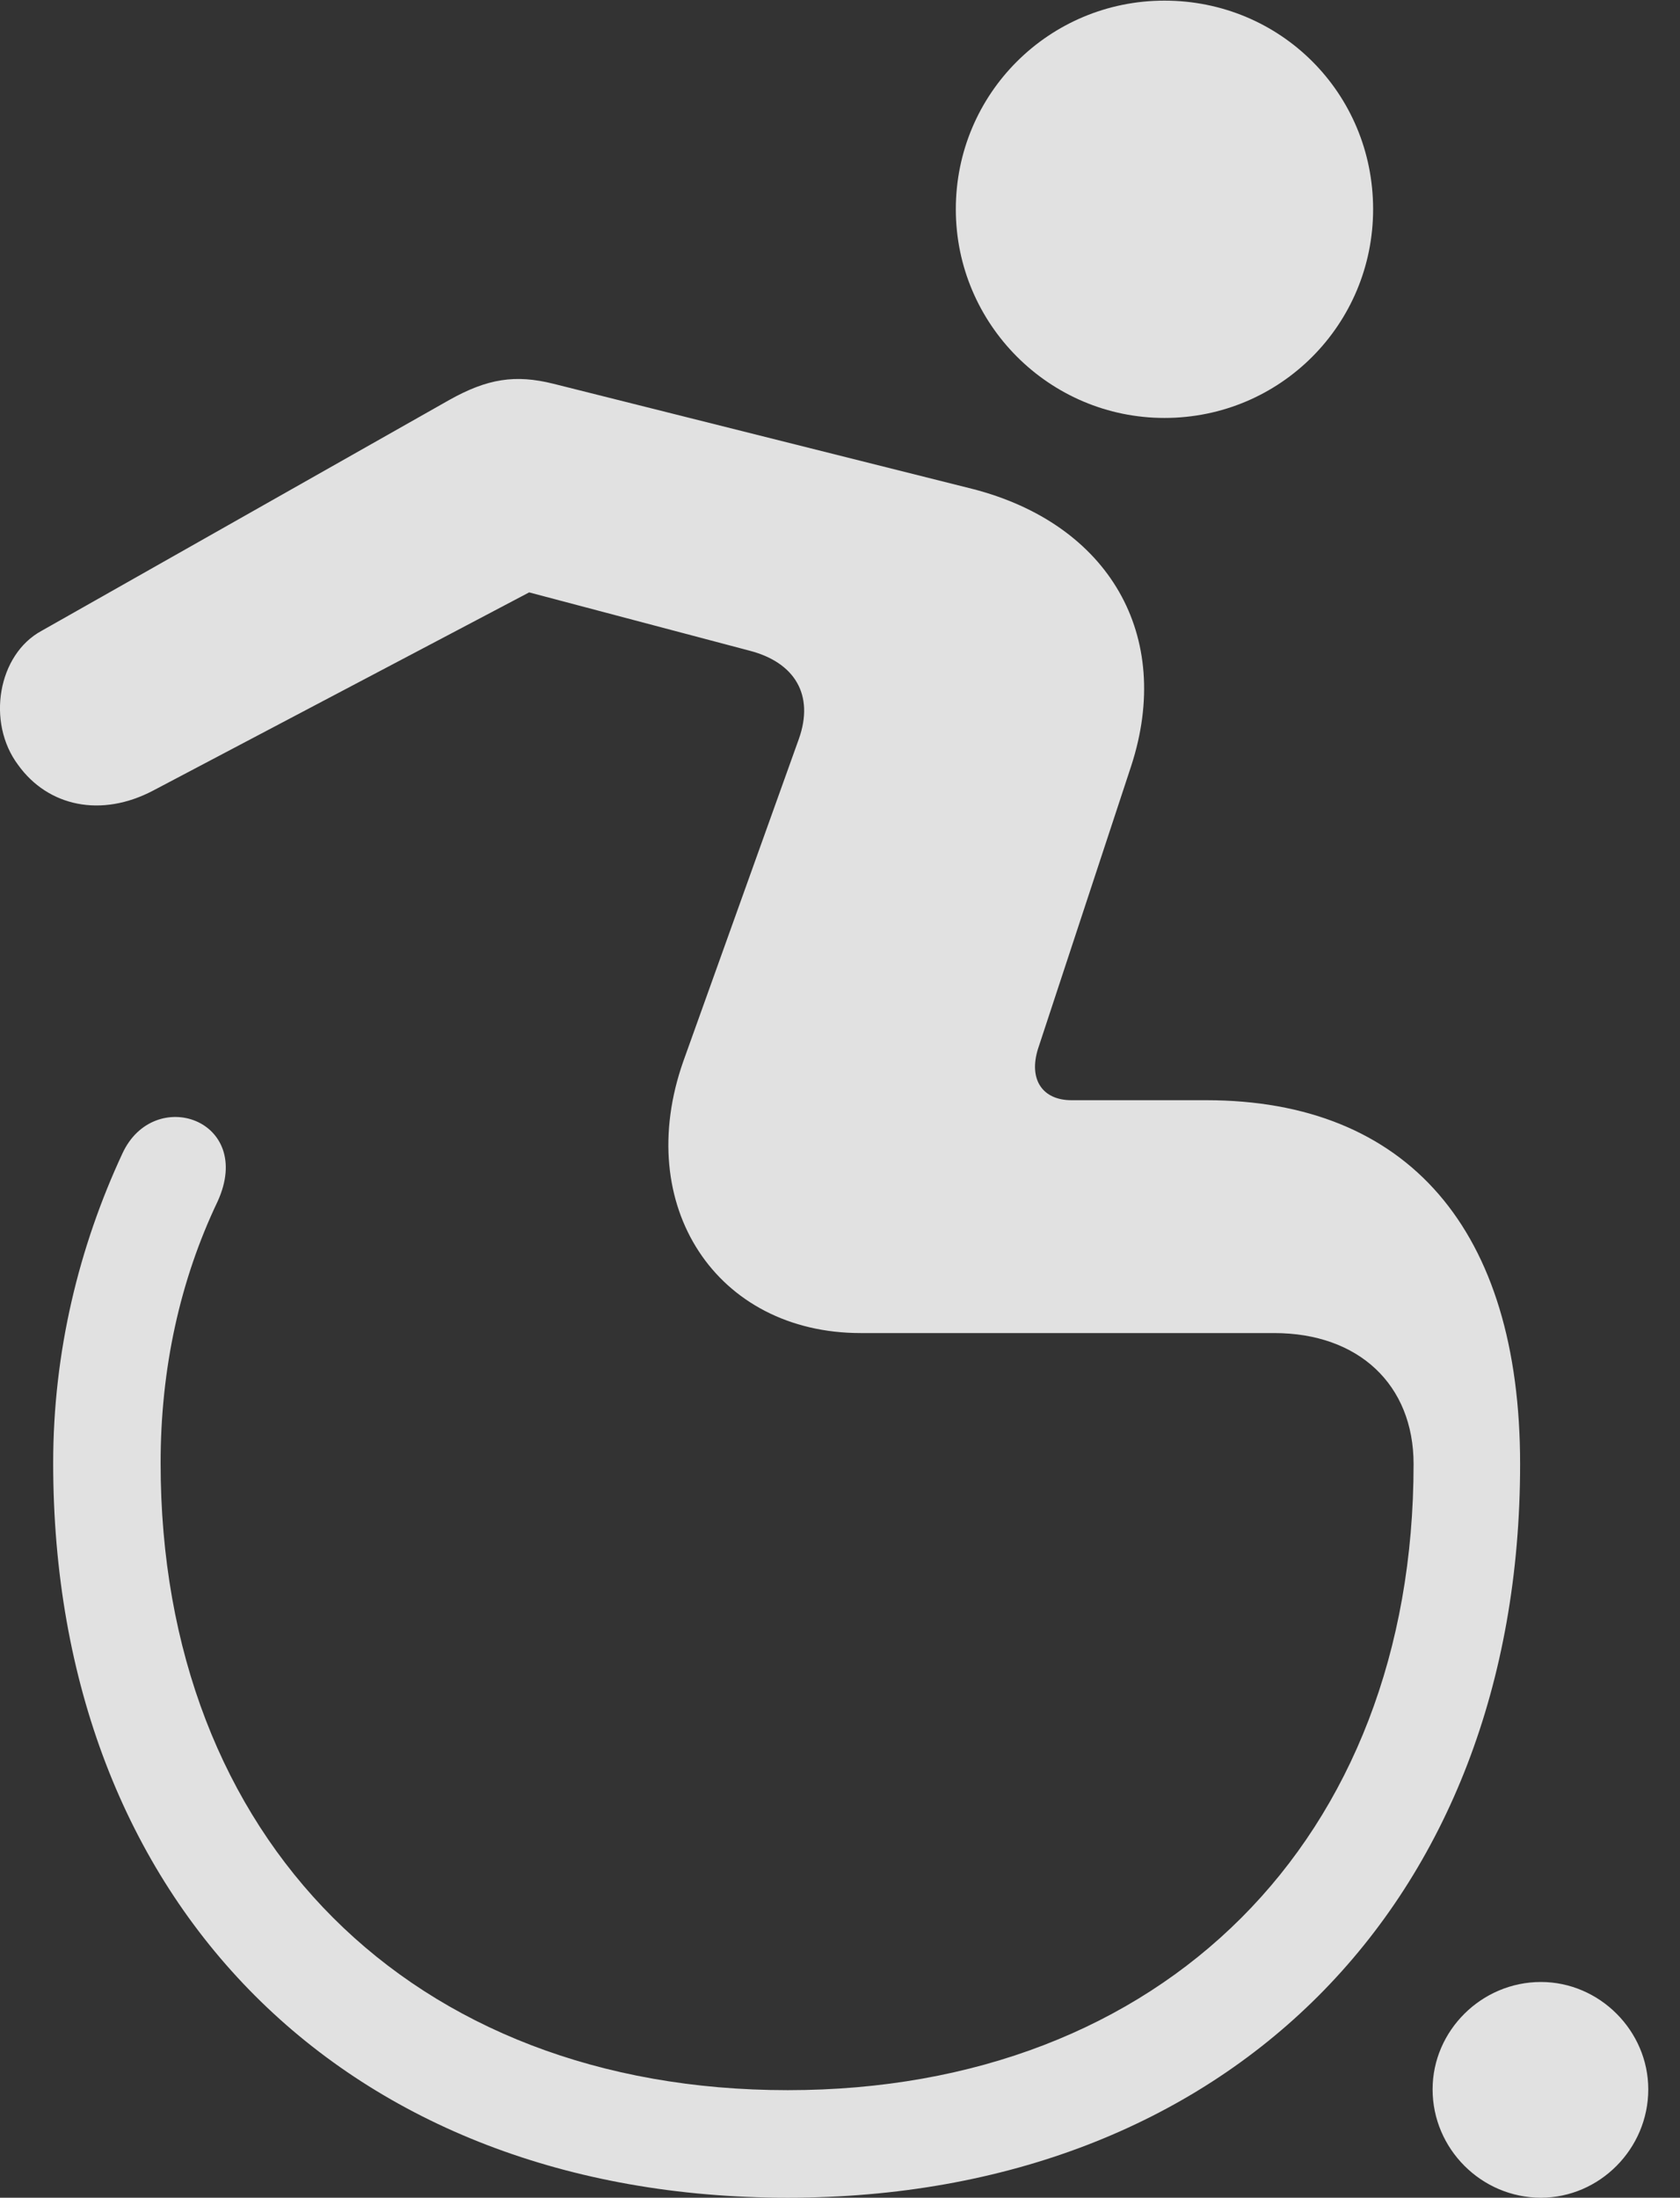 <?xml version="1.0" encoding="UTF-8"?>
<!--Generator: Apple Native CoreSVG 341-->
<!DOCTYPE svg
PUBLIC "-//W3C//DTD SVG 1.1//EN"
       "http://www.w3.org/Graphics/SVG/1.1/DTD/svg11.dtd">
<svg version="1.1" xmlns="http://www.w3.org/2000/svg" xmlns:xlink="http://www.w3.org/1999/xlink" viewBox="0 0 18.64 24.378">
 <rect x="0" y="0" width="18.64" height="24.378" fill="#333333" stroke="none"/>
 <g>
  <rect height="24.378" opacity="0" width="18.64" x="0" y="0"/>
  <path d="M12.92 4.636C14.208 4.636 15.235 3.597 15.235 2.321C15.235 1.034 14.208 0.007 12.92 0.007C11.644 0.007 10.605 1.034 10.605 2.321C10.605 3.597 11.644 4.636 12.92 4.636ZM8.739 24.378C13.608 24.378 16.866 21.12 16.866 16.24C16.866 13.643 15.621 12.204 13.383 12.204L11.889 12.204C11.565 12.204 11.411 11.973 11.517 11.634L12.551 8.496C13.022 7.05 12.307 5.811 10.785 5.422L6.141 4.257C5.716 4.151 5.408 4.2 4.986 4.436L0.462 6.997C-0.024 7.259-0.153 8.013 0.201 8.485C0.533 8.947 1.124 9.073 1.7 8.769L5.871 6.571L8.314 7.217C8.817 7.346 9.038 7.708 8.863 8.198L7.582 11.771C7.016 13.375 7.949 14.787 9.55 14.787L14.138 14.787C15.073 14.787 15.684 15.359 15.684 16.24C15.684 20.403 12.902 23.185 8.74 23.185C4.566 23.185 1.782 20.403 1.782 16.229C1.782 15.183 1.996 14.204 2.415 13.326C2.828 12.418 1.708 12.036 1.358 12.795C0.876 13.831 0.59 14.996 0.59 16.229C0.59 21.12 3.846 24.378 8.739 24.378ZM17.097 24.378C17.747 24.378 18.288 23.836 18.288 23.176C18.288 22.526 17.747 21.985 17.097 21.985C16.437 21.985 15.895 22.526 15.895 23.176C15.895 23.836 16.437 24.378 17.097 24.378Z" fill="white" fill-opacity="0.85"/>
 </g>
</svg>
